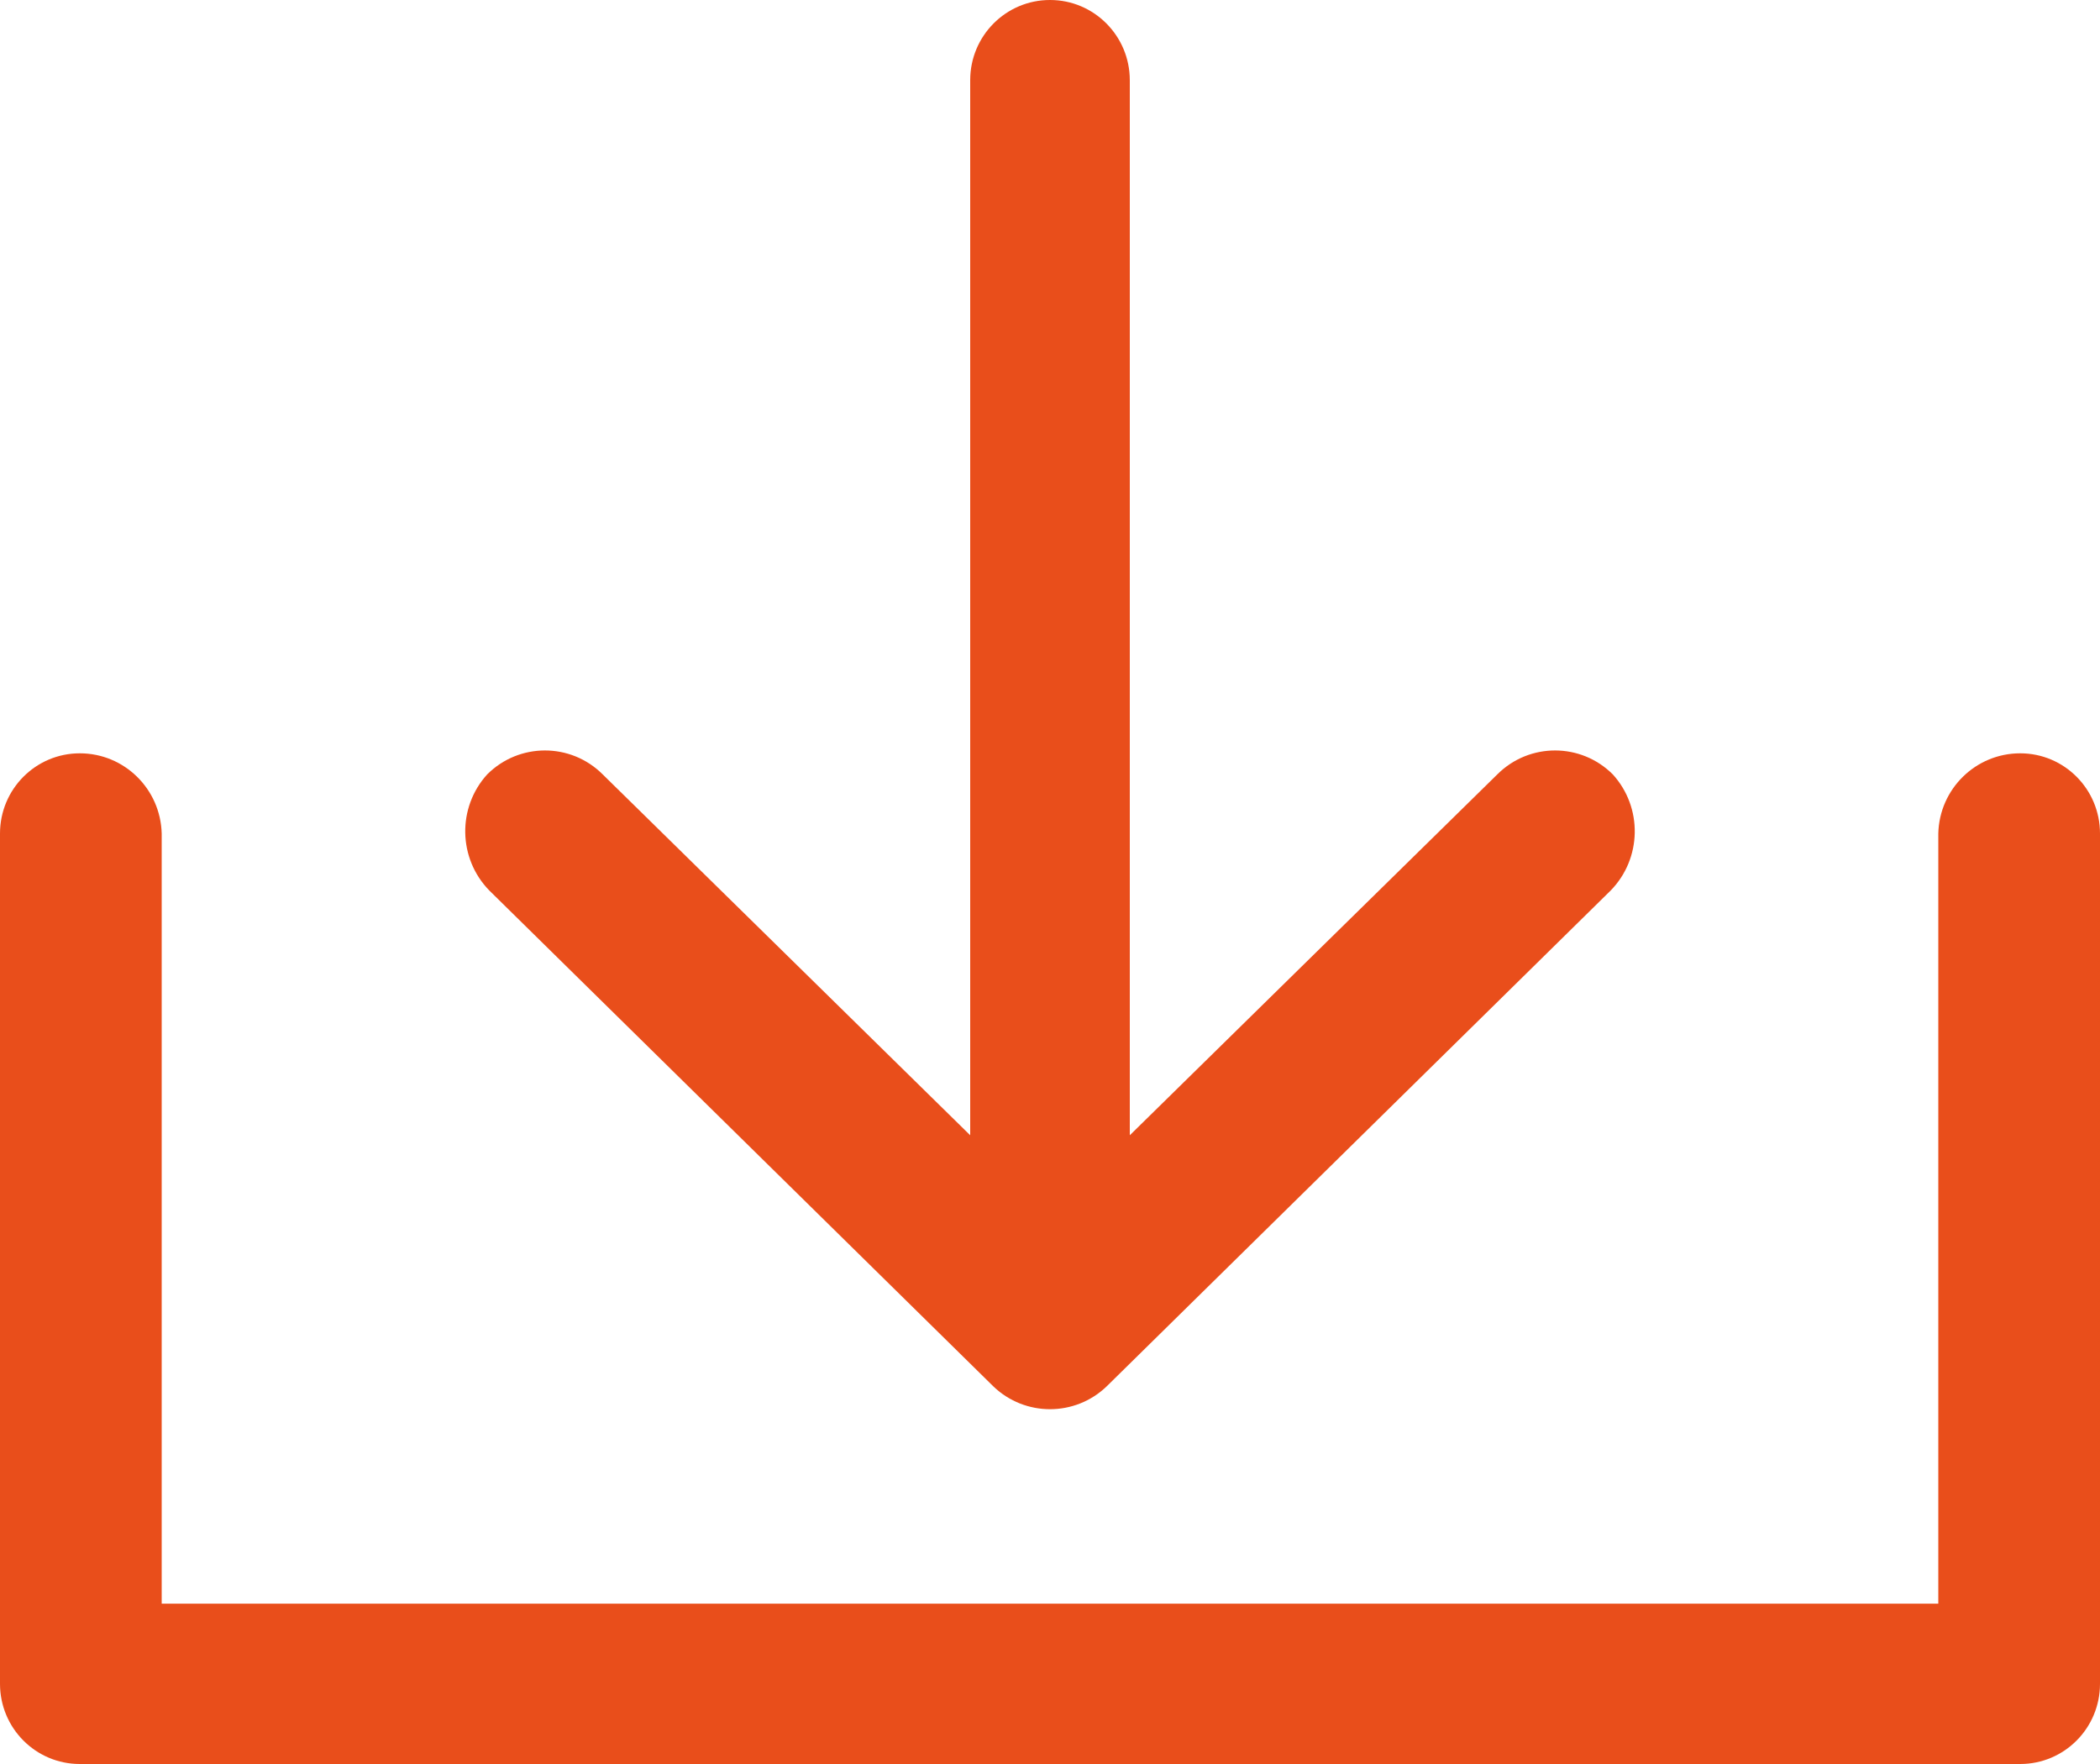 <?xml version="1.0" encoding="UTF-8"?>
<svg width="25px" height="21px" viewBox="0 0 25 21" version="1.1" xmlns="http://www.w3.org/2000/svg" xmlns:xlink="http://www.w3.org/1999/xlink">
    <title>download</title>
    <g id="About-us" stroke="none" stroke-width="1" fill="none" fill-rule="evenodd">
        <g id="About-us-1500" transform="translate(-55, -2975)" fill="#E94E1B">
            <g id="Brichure" transform="translate(0, 2436)">
                <g id="Text" transform="translate(45, 120)">
                    <g id="Group-4" transform="translate(0, 404)">
                        <g id="Group-3" transform="translate(10, 15)">
                            <path d="M11.825,16.504 C12.202,16.867 12.798,16.867 13.175,16.504 L19.175,10.601 C19.547,10.22 19.558,9.613 19.2,9.219 C18.82,8.839 18.205,8.839 17.825,9.219 L13.45,13.515 L13.45,0.955 C13.45,0.428 13.025,0 12.501,4.41783264e-07 C11.976,-0.001 11.55,0.427 11.55,0.954 L11.55,0.955 L11.55,13.515 L7.175,9.219 C6.795,8.839 6.18,8.839 5.8,9.219 C5.442,9.613 5.453,10.22 5.825,10.601 L11.825,16.504 Z M25,9.923 L25,20.045 C25,20.573 24.575,21 24.05,21 L0.95,21 C0.425,21 0,20.573 0,20.045 L0,9.923 C0,9.395 0.425,8.968 0.95,8.968 C1.479,8.968 1.911,9.391 1.925,9.923 L1.925,19.091 L23.075,19.091 L23.075,9.923 C23.088,9.391 23.521,8.968 24.05,8.968 C24.575,8.968 25,9.395 25,9.923 L25,9.923 Z" id="download"></path>
                        </g>
                    </g>
                </g>
            </g>
        </g>
    </g>
</svg>